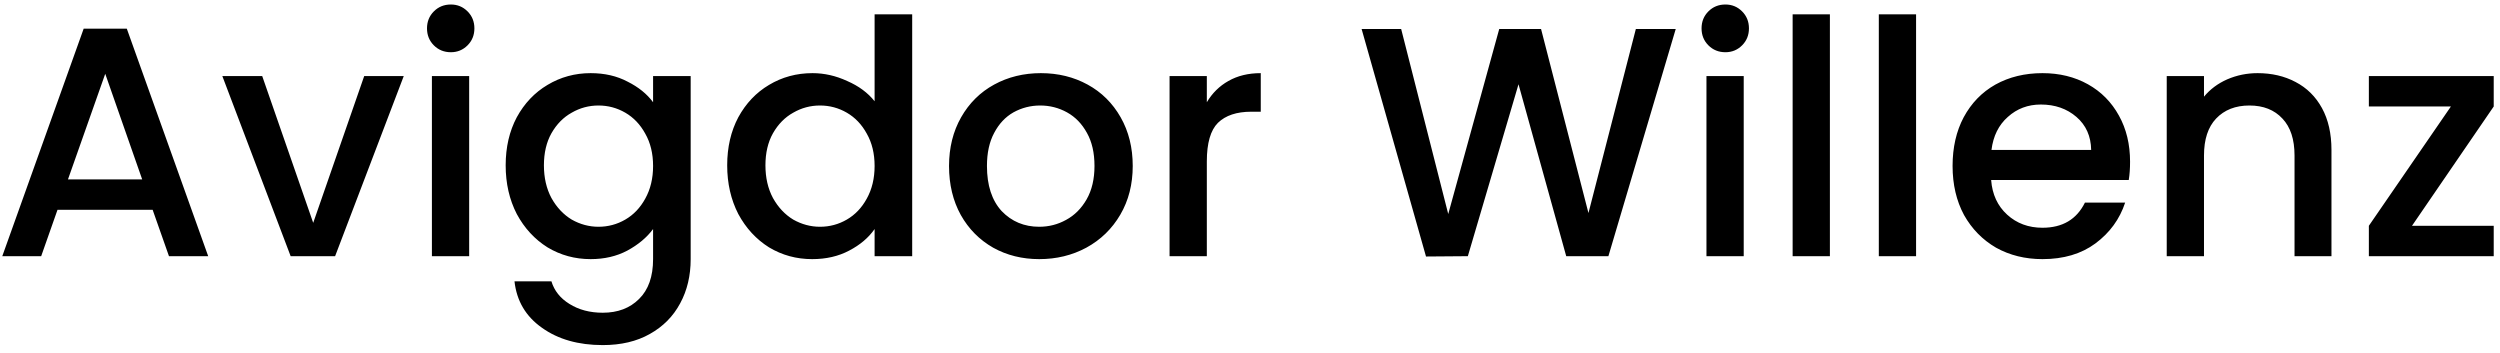 <?xml version="1.0" encoding="UTF-8"?> <svg xmlns="http://www.w3.org/2000/svg" width="283" height="40" viewBox="0 0 283 40" fill="none"><path d="M17.278 23.746H6.511L4.661 29H0.258L9.471 3.248H14.355L23.568 29H19.128L17.278 23.746ZM16.094 20.305L11.913 8.354L7.695 20.305H16.094ZM35.455 25.226L41.227 8.613H45.704L37.934 29H32.902L25.169 8.613H29.683L35.455 25.226ZM51.038 5.912C50.273 5.912 49.632 5.653 49.114 5.135C48.596 4.617 48.337 3.976 48.337 3.211C48.337 2.446 48.596 1.805 49.114 1.287C49.632 0.769 50.273 0.51 51.038 0.51C51.778 0.51 52.407 0.769 52.925 1.287C53.443 1.805 53.702 2.446 53.702 3.211C53.702 3.976 53.443 4.617 52.925 5.135C52.407 5.653 51.778 5.912 51.038 5.912ZM53.11 8.613V29H48.892V8.613H53.11ZM66.862 8.28C68.441 8.28 69.834 8.601 71.043 9.242C72.276 9.859 73.238 10.636 73.929 11.573V8.613H78.184V29.333C78.184 31.208 77.789 32.873 77 34.328C76.211 35.808 75.064 36.967 73.559 37.806C72.079 38.645 70.303 39.064 68.231 39.064C65.468 39.064 63.174 38.41 61.349 37.103C59.524 35.82 58.488 34.069 58.241 31.849H62.422C62.743 32.91 63.421 33.761 64.457 34.402C65.518 35.068 66.776 35.401 68.231 35.401C69.933 35.401 71.302 34.883 72.338 33.847C73.399 32.811 73.929 31.306 73.929 29.333V25.929C73.214 26.891 72.239 27.705 71.006 28.371C69.797 29.012 68.416 29.333 66.862 29.333C65.086 29.333 63.458 28.889 61.978 28.001C60.523 27.088 59.363 25.83 58.5 24.227C57.661 22.599 57.242 20.761 57.242 18.714C57.242 16.667 57.661 14.854 58.5 13.275C59.363 11.696 60.523 10.475 61.978 9.612C63.458 8.724 65.086 8.28 66.862 8.28ZM73.929 18.788C73.929 17.382 73.633 16.161 73.041 15.125C72.474 14.089 71.721 13.3 70.784 12.757C69.847 12.214 68.835 11.943 67.75 11.943C66.665 11.943 65.653 12.214 64.716 12.757C63.779 13.275 63.014 14.052 62.422 15.088C61.855 16.099 61.571 17.308 61.571 18.714C61.571 20.12 61.855 21.353 62.422 22.414C63.014 23.475 63.779 24.289 64.716 24.856C65.678 25.399 66.689 25.67 67.75 25.67C68.835 25.67 69.847 25.399 70.784 24.856C71.721 24.313 72.474 23.524 73.041 22.488C73.633 21.427 73.929 20.194 73.929 18.788ZM82.318 18.714C82.318 16.667 82.738 14.854 83.576 13.275C84.44 11.696 85.599 10.475 87.054 9.612C88.534 8.724 90.175 8.28 91.975 8.28C93.307 8.28 94.615 8.576 95.897 9.168C97.205 9.735 98.241 10.5 99.005 11.462V1.62H103.26V29H99.005V25.929C98.315 26.916 97.353 27.73 96.119 28.371C94.911 29.012 93.517 29.333 91.938 29.333C90.162 29.333 88.534 28.889 87.054 28.001C85.599 27.088 84.44 25.83 83.576 24.227C82.738 22.599 82.318 20.761 82.318 18.714ZM99.005 18.788C99.005 17.382 98.709 16.161 98.117 15.125C97.55 14.089 96.798 13.3 95.86 12.757C94.923 12.214 93.912 11.943 92.826 11.943C91.741 11.943 90.73 12.214 89.792 12.757C88.855 13.275 88.09 14.052 87.498 15.088C86.931 16.099 86.647 17.308 86.647 18.714C86.647 20.12 86.931 21.353 87.498 22.414C88.09 23.475 88.855 24.289 89.792 24.856C90.754 25.399 91.766 25.67 92.826 25.67C93.912 25.67 94.923 25.399 95.86 24.856C96.798 24.313 97.55 23.524 98.117 22.488C98.709 21.427 99.005 20.194 99.005 18.788ZM117.643 29.333C115.719 29.333 113.98 28.901 112.426 28.038C110.872 27.15 109.651 25.917 108.763 24.338C107.875 22.735 107.431 20.885 107.431 18.788C107.431 16.716 107.888 14.878 108.8 13.275C109.713 11.672 110.959 10.438 112.537 9.575C114.116 8.712 115.88 8.28 117.828 8.28C119.777 8.28 121.541 8.712 123.119 9.575C124.698 10.438 125.944 11.672 126.856 13.275C127.769 14.878 128.225 16.716 128.225 18.788C128.225 20.86 127.757 22.698 126.819 24.301C125.882 25.904 124.599 27.15 122.971 28.038C121.368 28.901 119.592 29.333 117.643 29.333ZM117.643 25.67C118.729 25.67 119.74 25.411 120.677 24.893C121.639 24.375 122.416 23.598 123.008 22.562C123.6 21.526 123.896 20.268 123.896 18.788C123.896 17.308 123.613 16.062 123.045 15.051C122.478 14.015 121.726 13.238 120.788 12.72C119.851 12.202 118.84 11.943 117.754 11.943C116.669 11.943 115.658 12.202 114.72 12.72C113.808 13.238 113.08 14.015 112.537 15.051C111.995 16.062 111.723 17.308 111.723 18.788C111.723 20.983 112.278 22.685 113.388 23.894C114.523 25.078 115.941 25.67 117.643 25.67ZM136.613 11.573C137.23 10.537 138.044 9.735 139.055 9.168C140.091 8.576 141.312 8.28 142.718 8.28V12.646H141.645C139.992 12.646 138.734 13.065 137.871 13.904C137.032 14.743 136.613 16.198 136.613 18.27V29H132.395V8.613H136.613V11.573ZM189.692 3.285L182.07 29H177.297L171.895 9.538L166.16 29L161.424 29.037L154.135 3.285H158.612L163.94 24.227L169.712 3.285H174.448L179.813 24.116L185.178 3.285H189.692ZM195.317 5.912C194.552 5.912 193.911 5.653 193.393 5.135C192.875 4.617 192.616 3.976 192.616 3.211C192.616 2.446 192.875 1.805 193.393 1.287C193.911 0.769 194.552 0.51 195.317 0.51C196.057 0.51 196.686 0.769 197.204 1.287C197.722 1.805 197.981 2.446 197.981 3.211C197.981 3.976 197.722 4.617 197.204 5.135C196.686 5.653 196.057 5.912 195.317 5.912ZM197.389 8.613V29H193.171V8.613H197.389ZM207.144 1.62V29H202.926V1.62H207.144ZM216.9 1.62V29H212.682V1.62H216.9ZM241.123 18.307C241.123 19.072 241.074 19.762 240.975 20.379H225.398C225.521 22.007 226.126 23.314 227.211 24.301C228.296 25.288 229.628 25.781 231.207 25.781C233.476 25.781 235.08 24.831 236.017 22.932H240.568C239.951 24.807 238.829 26.348 237.201 27.557C235.598 28.741 233.6 29.333 231.207 29.333C229.258 29.333 227.507 28.901 225.953 28.038C224.424 27.15 223.215 25.917 222.327 24.338C221.464 22.735 221.032 20.885 221.032 18.788C221.032 16.691 221.451 14.854 222.29 13.275C223.153 11.672 224.35 10.438 225.879 9.575C227.433 8.712 229.209 8.28 231.207 8.28C233.131 8.28 234.845 8.699 236.35 9.538C237.855 10.377 239.026 11.561 239.865 13.09C240.704 14.595 241.123 16.334 241.123 18.307ZM236.72 16.975C236.695 15.421 236.14 14.175 235.055 13.238C233.97 12.301 232.625 11.832 231.022 11.832C229.567 11.832 228.321 12.301 227.285 13.238C226.249 14.151 225.632 15.396 225.435 16.975H236.72ZM255.56 8.28C257.163 8.28 258.594 8.613 259.852 9.279C261.135 9.945 262.134 10.932 262.849 12.239C263.564 13.546 263.922 15.125 263.922 16.975V29H259.741V17.604C259.741 15.779 259.285 14.385 258.372 13.423C257.459 12.436 256.214 11.943 254.635 11.943C253.056 11.943 251.798 12.436 250.861 13.423C249.948 14.385 249.492 15.779 249.492 17.604V29H245.274V8.613H249.492V10.944C250.183 10.105 251.058 9.452 252.119 8.983C253.204 8.514 254.351 8.28 255.56 8.28ZM273.039 25.559H282.289V29H268.155V25.559L277.442 12.054H268.155V8.613H282.289V12.054L273.039 25.559Z" fill="black"></path></svg> 